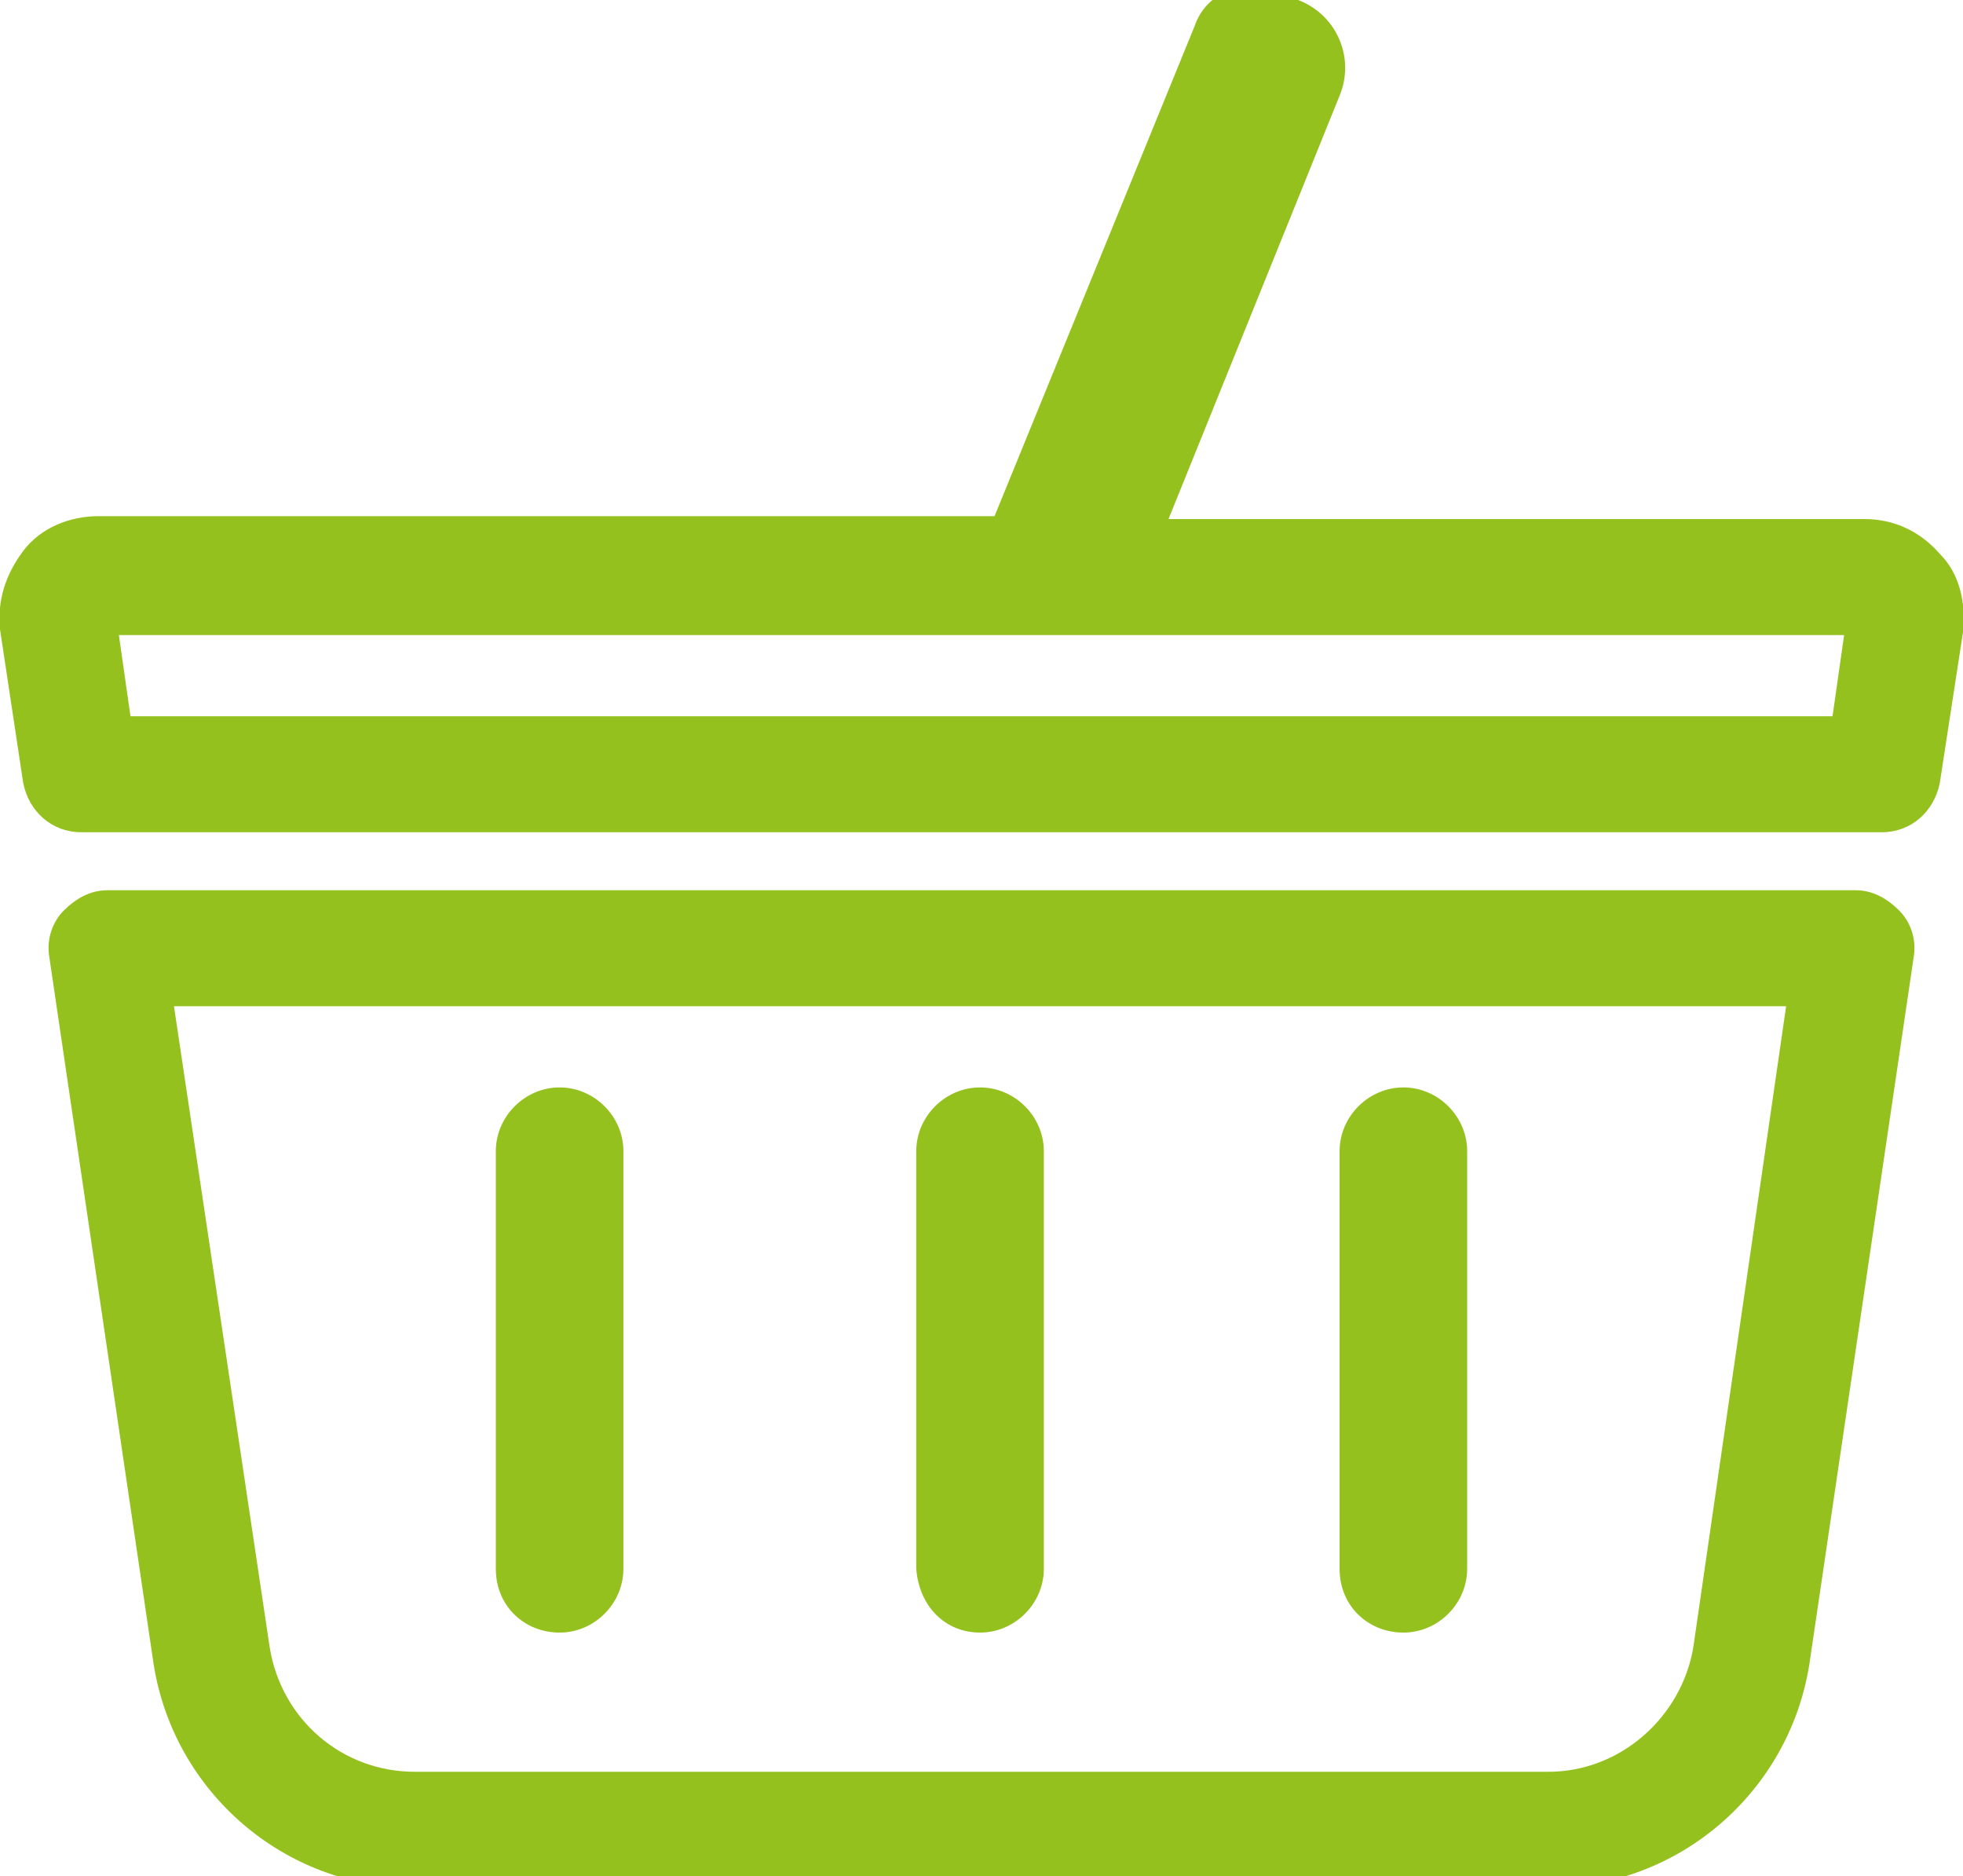 <?xml version="1.0" encoding="UTF-8"?>
<!-- Generator: Adobe Illustrator 25.1.0, SVG Export Plug-In . SVG Version: 6.00 Build 0)  -->
<svg xmlns="http://www.w3.org/2000/svg" xmlns:xlink="http://www.w3.org/1999/xlink" version="1.1" id="Capa_1" x="0px" y="0px" viewBox="0 0 67.7 64.7" style="enable-background:new 0 0 67.7 64.7;" xml:space="preserve">
<style type="text/css">
	.st0{fill:#95C11F;}
</style>
<g>
	<path class="st0" d="M66.9,19.1c-0.7-0.8-1.6-1.2-2.6-1.2h-24l5.9-14.6c0.5-1.2,0-2.6-1.2-3.2l-0.9-0.4c-1.1-0.5-2.5,0-2.9,1.2   l-6.9,16.9H3.4c-1,0-2,0.4-2.6,1.2c-0.6,0.8-0.9,1.7-0.8,2.7L0.8,27c0.2,1,1,1.7,2,1.7h62.1c1,0,1.8-0.7,2-1.7l0.8-5.2   C67.8,20.8,67.6,19.8,66.9,19.1z M63.2,24.7H4.5l-0.4-2.8h28.7h5.9h24.9L63.2,24.7z"></path>
	<path class="st0" d="M64,30.7H3.7c-0.6,0-1.1,0.3-1.5,0.7c-0.4,0.4-0.6,1-0.5,1.6l3.6,24.4c0.7,4.4,4.5,7.7,9,7.7h39.1   c4.5,0,8.3-3.3,9-7.7L66,33c0.1-0.6-0.1-1.2-0.5-1.6C65.1,31,64.6,30.7,64,30.7z M58.4,56.8c-0.4,2.4-2.5,4.3-5,4.3H14.3   c-2.5,0-4.6-1.8-5-4.3L6,34.7h55.6L58.4,56.8z"></path>
	<path class="st0" d="M19.3,56.3L19.3,56.3c1.2,0,2.2-1,2.2-2.2V39.7c0-1.2-1-2.2-2.2-2.2h0c-1.2,0-2.2,1-2.2,2.2v14.4   C17.1,55.4,18.1,56.3,19.3,56.3z"></path>
	<path class="st0" d="M33.8,56.3L33.8,56.3c1.2,0,2.2-1,2.2-2.2V39.7c0-1.2-1-2.2-2.2-2.2h0c-1.2,0-2.2,1-2.2,2.2v14.4   C31.7,55.4,32.6,56.3,33.8,56.3z"></path>
	<path class="st0" d="M48.4,56.3L48.4,56.3c1.2,0,2.2-1,2.2-2.2V39.7c0-1.2-1-2.2-2.2-2.2h0c-1.2,0-2.2,1-2.2,2.2v14.4   C46.2,55.4,47.2,56.3,48.4,56.3z"></path>
</g>
</svg>

